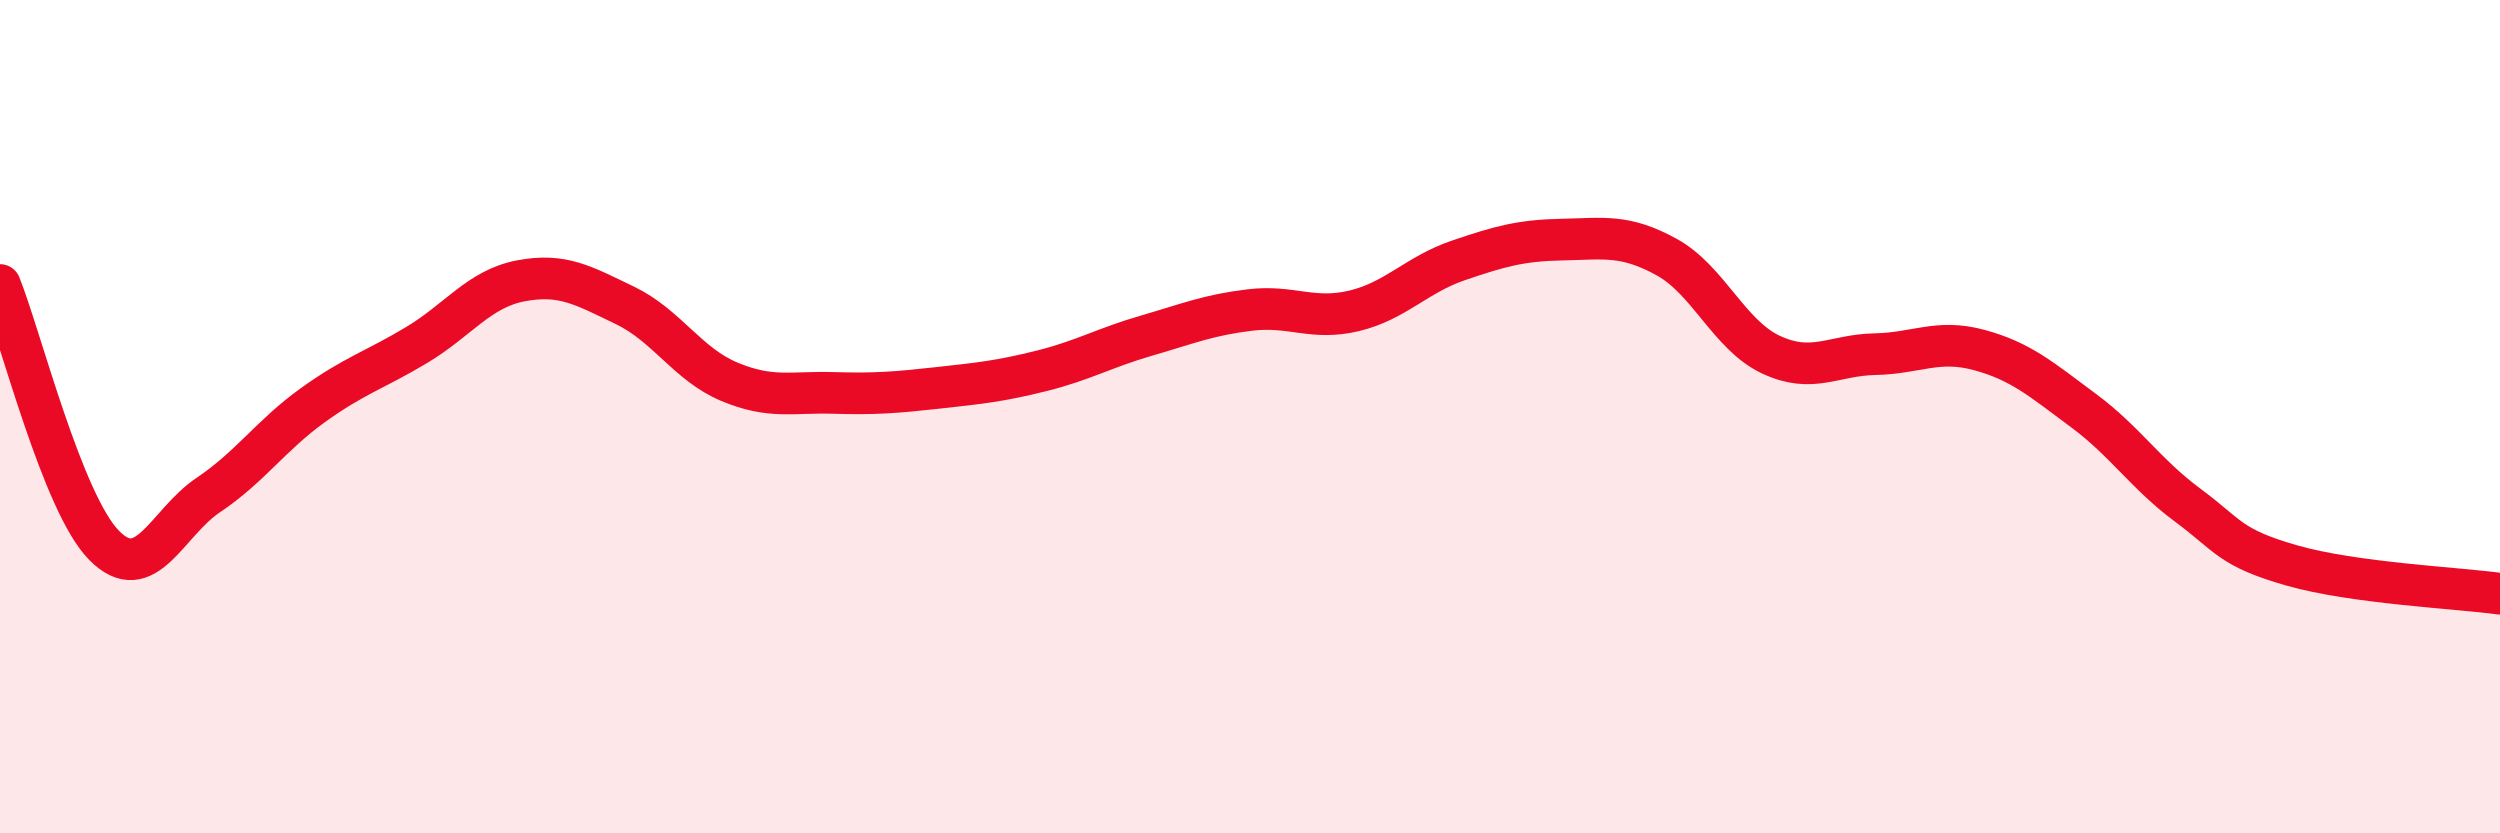 
    <svg width="60" height="20" viewBox="0 0 60 20" xmlns="http://www.w3.org/2000/svg">
      <path
        d="M 0,6.84 C 0.5,8.09 1.5,12.08 2.5,13.09 C 3.5,14.1 4,12.55 5,11.88 C 6,11.21 6.5,10.45 7.5,9.73 C 8.5,9.01 9,8.88 10,8.28 C 11,7.68 11.5,6.93 12.5,6.74 C 13.5,6.55 14,6.85 15,7.33 C 16,7.81 16.5,8.74 17.5,9.16 C 18.5,9.58 19,9.4 20,9.43 C 21,9.46 21.5,9.42 22.5,9.31 C 23.5,9.2 24,9.15 25,8.9 C 26,8.65 26.5,8.35 27.5,8.06 C 28.5,7.77 29,7.56 30,7.44 C 31,7.32 31.5,7.7 32.5,7.46 C 33.5,7.22 34,6.59 35,6.25 C 36,5.91 36.5,5.77 37.5,5.75 C 38.5,5.73 39,5.62 40,6.17 C 41,6.72 41.5,8.04 42.5,8.51 C 43.5,8.98 44,8.52 45,8.5 C 46,8.48 46.5,8.13 47.5,8.4 C 48.5,8.67 49,9.11 50,9.85 C 51,10.59 51.5,11.38 52.5,12.12 C 53.5,12.86 53.5,13.14 55,13.57 C 56.5,14 59,14.11 60,14.25L60 20L0 20Z"
        fill="#EB0A25"
        opacity="0.1"
        stroke-linecap="round"
        stroke-linejoin="round"
      />
      <path
        d="M 0,6.84 C 0.5,8.09 1.5,12.08 2.5,13.09 C 3.5,14.1 4,12.55 5,11.88 C 6,11.21 6.5,10.45 7.5,9.73 C 8.5,9.01 9,8.88 10,8.28 C 11,7.68 11.5,6.93 12.5,6.74 C 13.5,6.55 14,6.85 15,7.33 C 16,7.81 16.5,8.74 17.5,9.16 C 18.5,9.58 19,9.4 20,9.43 C 21,9.46 21.5,9.42 22.5,9.31 C 23.5,9.2 24,9.15 25,8.9 C 26,8.65 26.5,8.35 27.5,8.06 C 28.5,7.77 29,7.56 30,7.44 C 31,7.32 31.5,7.7 32.5,7.46 C 33.5,7.22 34,6.59 35,6.25 C 36,5.91 36.5,5.77 37.5,5.75 C 38.5,5.73 39,5.62 40,6.17 C 41,6.72 41.5,8.04 42.5,8.51 C 43.5,8.98 44,8.52 45,8.5 C 46,8.48 46.5,8.13 47.5,8.4 C 48.5,8.67 49,9.11 50,9.85 C 51,10.59 51.5,11.38 52.5,12.12 C 53.5,12.86 53.5,13.14 55,13.57 C 56.5,14 59,14.11 60,14.25"
        stroke="#EB0A25"
        stroke-width="1"
        fill="none"
        stroke-linecap="round"
        stroke-linejoin="round"
      />
    </svg>
  